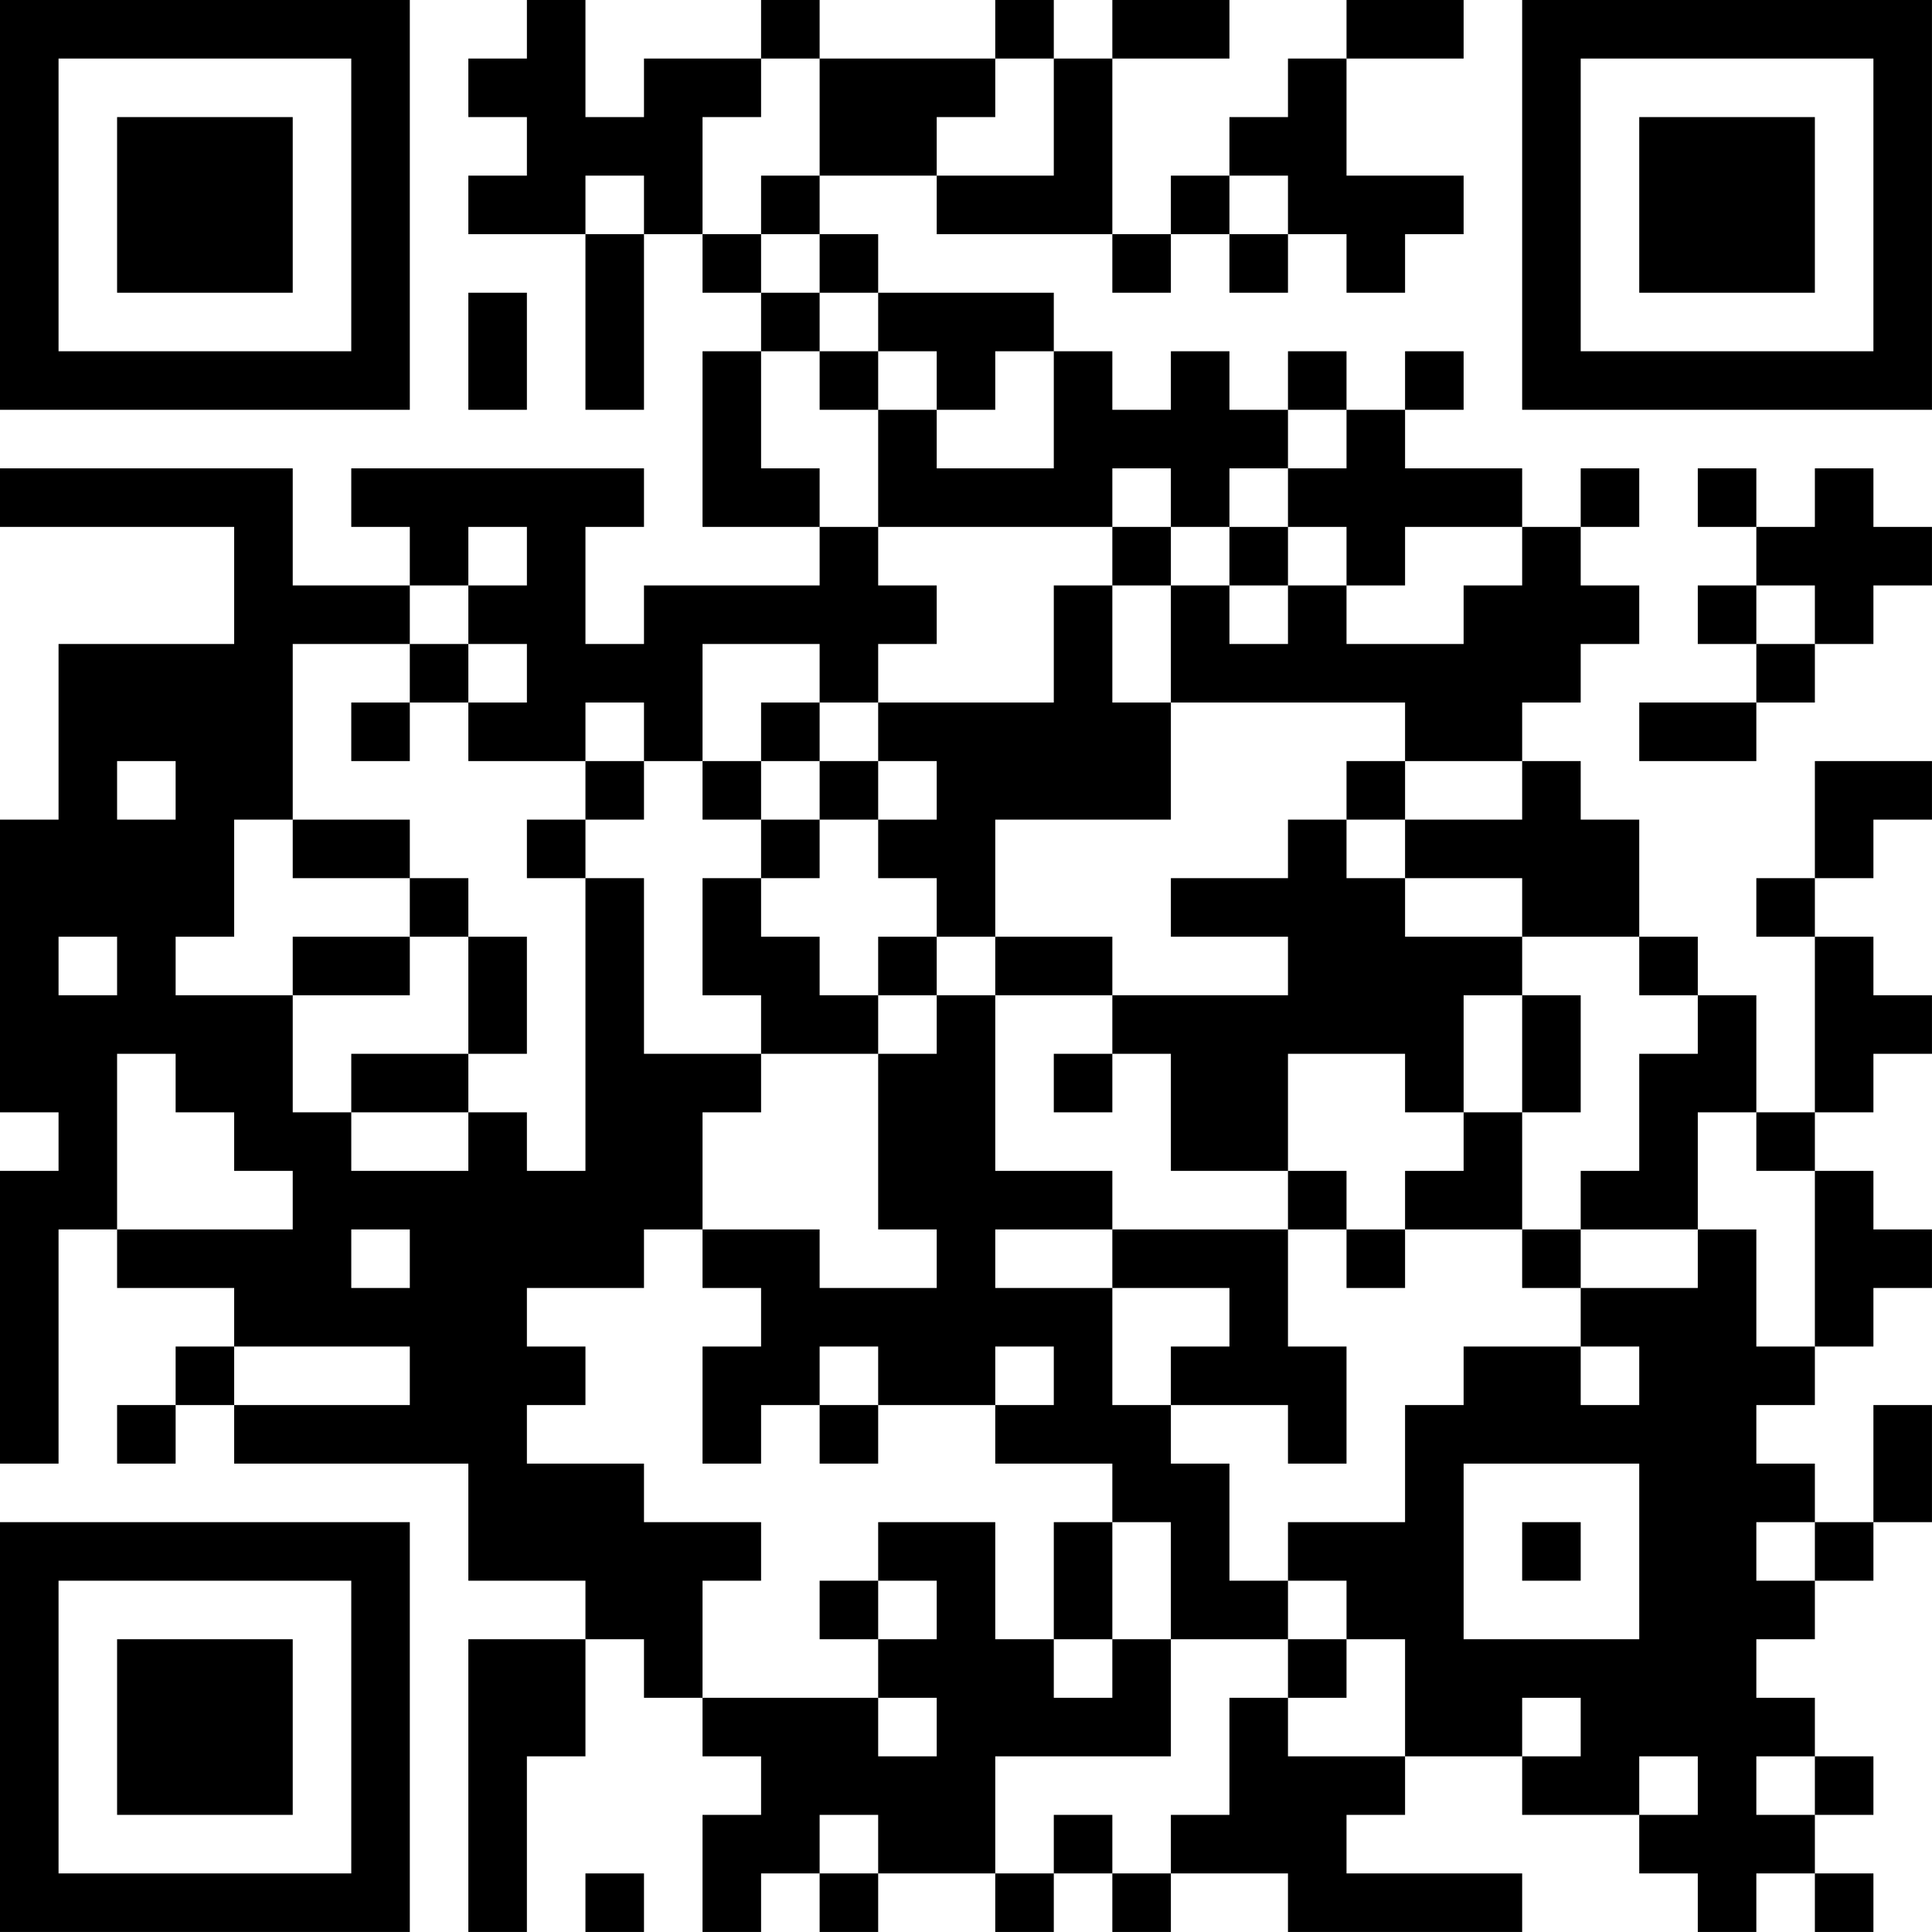 <?xml version="1.0" encoding="UTF-8"?>
<svg xmlns="http://www.w3.org/2000/svg" version="1.1" width="400" height="400" viewBox="0 0 400 400"><rect x="0" y="0" width="400" height="400" fill="#ffffff"/><g transform="scale(12.121)"><g transform="translate(0,0)"><path fill-rule="evenodd" d="M9 0L9 1L8 1L8 2L9 2L9 3L8 3L8 4L10 4L10 7L11 7L11 4L12 4L12 5L13 5L13 6L12 6L12 9L14 9L14 10L11 10L11 11L10 11L10 9L11 9L11 8L6 8L6 9L7 9L7 10L5 10L5 8L0 8L0 9L4 9L4 11L1 11L1 14L0 14L0 19L1 19L1 20L0 20L0 25L1 25L1 21L2 21L2 22L4 22L4 23L3 23L3 24L2 24L2 25L3 25L3 24L4 24L4 25L8 25L8 27L10 27L10 28L8 28L8 33L9 33L9 30L10 30L10 28L11 28L11 29L12 29L12 30L13 30L13 31L12 31L12 33L13 33L13 32L14 32L14 33L15 33L15 32L17 32L17 33L18 33L18 32L19 32L19 33L20 33L20 32L22 32L22 33L26 33L26 32L23 32L23 31L24 31L24 30L26 30L26 31L28 31L28 32L29 32L29 33L30 33L30 32L31 32L31 33L32 33L32 32L31 32L31 31L32 31L32 30L31 30L31 29L30 29L30 28L31 28L31 27L32 27L32 26L33 26L33 24L32 24L32 26L31 26L31 25L30 25L30 24L31 24L31 23L32 23L32 22L33 22L33 21L32 21L32 20L31 20L31 19L32 19L32 18L33 18L33 17L32 17L32 16L31 16L31 15L32 15L32 14L33 14L33 13L31 13L31 15L30 15L30 16L31 16L31 19L30 19L30 17L29 17L29 16L28 16L28 14L27 14L27 13L26 13L26 12L27 12L27 11L28 11L28 10L27 10L27 9L28 9L28 8L27 8L27 9L26 9L26 8L24 8L24 7L25 7L25 6L24 6L24 7L23 7L23 6L22 6L22 7L21 7L21 6L20 6L20 7L19 7L19 6L18 6L18 5L15 5L15 4L14 4L14 3L16 3L16 4L19 4L19 5L20 5L20 4L21 4L21 5L22 5L22 4L23 4L23 5L24 5L24 4L25 4L25 3L23 3L23 1L25 1L25 0L23 0L23 1L22 1L22 2L21 2L21 3L20 3L20 4L19 4L19 1L21 1L21 0L19 0L19 1L18 1L18 0L17 0L17 1L14 1L14 0L13 0L13 1L11 1L11 2L10 2L10 0ZM13 1L13 2L12 2L12 4L13 4L13 5L14 5L14 6L13 6L13 8L14 8L14 9L15 9L15 10L16 10L16 11L15 11L15 12L14 12L14 11L12 11L12 13L11 13L11 12L10 12L10 13L8 13L8 12L9 12L9 11L8 11L8 10L9 10L9 9L8 9L8 10L7 10L7 11L5 11L5 14L4 14L4 16L3 16L3 17L5 17L5 19L6 19L6 20L8 20L8 19L9 19L9 20L10 20L10 15L11 15L11 18L13 18L13 19L12 19L12 21L11 21L11 22L9 22L9 23L10 23L10 24L9 24L9 25L11 25L11 26L13 26L13 27L12 27L12 29L15 29L15 30L16 30L16 29L15 29L15 28L16 28L16 27L15 27L15 26L17 26L17 28L18 28L18 29L19 29L19 28L20 28L20 30L17 30L17 32L18 32L18 31L19 31L19 32L20 32L20 31L21 31L21 29L22 29L22 30L24 30L24 28L23 28L23 27L22 27L22 26L24 26L24 24L25 24L25 23L27 23L27 24L28 24L28 23L27 23L27 22L29 22L29 21L30 21L30 23L31 23L31 20L30 20L30 19L29 19L29 21L27 21L27 20L28 20L28 18L29 18L29 17L28 17L28 16L26 16L26 15L24 15L24 14L26 14L26 13L24 13L24 12L20 12L20 10L21 10L21 11L22 11L22 10L23 10L23 11L25 11L25 10L26 10L26 9L24 9L24 10L23 10L23 9L22 9L22 8L23 8L23 7L22 7L22 8L21 8L21 9L20 9L20 8L19 8L19 9L15 9L15 7L16 7L16 8L18 8L18 6L17 6L17 7L16 7L16 6L15 6L15 5L14 5L14 4L13 4L13 3L14 3L14 1ZM17 1L17 2L16 2L16 3L18 3L18 1ZM10 3L10 4L11 4L11 3ZM21 3L21 4L22 4L22 3ZM8 5L8 7L9 7L9 5ZM14 6L14 7L15 7L15 6ZM29 8L29 9L30 9L30 10L29 10L29 11L30 11L30 12L28 12L28 13L30 13L30 12L31 12L31 11L32 11L32 10L33 10L33 9L32 9L32 8L31 8L31 9L30 9L30 8ZM19 9L19 10L18 10L18 12L15 12L15 13L14 13L14 12L13 12L13 13L12 13L12 14L13 14L13 15L12 15L12 17L13 17L13 18L15 18L15 21L16 21L16 22L14 22L14 21L12 21L12 22L13 22L13 23L12 23L12 25L13 25L13 24L14 24L14 25L15 25L15 24L17 24L17 25L19 25L19 26L18 26L18 28L19 28L19 26L20 26L20 28L22 28L22 29L23 29L23 28L22 28L22 27L21 27L21 25L20 25L20 24L22 24L22 25L23 25L23 23L22 23L22 21L23 21L23 22L24 22L24 21L26 21L26 22L27 22L27 21L26 21L26 19L27 19L27 17L26 17L26 16L24 16L24 15L23 15L23 14L24 14L24 13L23 13L23 14L22 14L22 15L20 15L20 16L22 16L22 17L19 17L19 16L17 16L17 14L20 14L20 12L19 12L19 10L20 10L20 9ZM21 9L21 10L22 10L22 9ZM30 10L30 11L31 11L31 10ZM7 11L7 12L6 12L6 13L7 13L7 12L8 12L8 11ZM2 13L2 14L3 14L3 13ZM10 13L10 14L9 14L9 15L10 15L10 14L11 14L11 13ZM13 13L13 14L14 14L14 15L13 15L13 16L14 16L14 17L15 17L15 18L16 18L16 17L17 17L17 20L19 20L19 21L17 21L17 22L19 22L19 24L20 24L20 23L21 23L21 22L19 22L19 21L22 21L22 20L23 20L23 21L24 21L24 20L25 20L25 19L26 19L26 17L25 17L25 19L24 19L24 18L22 18L22 20L20 20L20 18L19 18L19 17L17 17L17 16L16 16L16 15L15 15L15 14L16 14L16 13L15 13L15 14L14 14L14 13ZM5 14L5 15L7 15L7 16L5 16L5 17L7 17L7 16L8 16L8 18L6 18L6 19L8 19L8 18L9 18L9 16L8 16L8 15L7 15L7 14ZM1 16L1 17L2 17L2 16ZM15 16L15 17L16 17L16 16ZM2 18L2 21L5 21L5 20L4 20L4 19L3 19L3 18ZM18 18L18 19L19 19L19 18ZM6 21L6 22L7 22L7 21ZM4 23L4 24L7 24L7 23ZM14 23L14 24L15 24L15 23ZM17 23L17 24L18 24L18 23ZM25 25L25 28L28 28L28 25ZM26 26L26 27L27 27L27 26ZM30 26L30 27L31 27L31 26ZM14 27L14 28L15 28L15 27ZM26 29L26 30L27 30L27 29ZM28 30L28 31L29 31L29 30ZM30 30L30 31L31 31L31 30ZM14 31L14 32L15 32L15 31ZM10 32L10 33L11 33L11 32ZM0 0L0 7L7 7L7 0ZM1 1L1 6L6 6L6 1ZM2 2L2 5L5 5L5 2ZM26 0L26 7L33 7L33 0ZM27 1L27 6L32 6L32 1ZM28 2L28 5L31 5L31 2ZM0 26L0 33L7 33L7 26ZM1 27L1 32L6 32L6 27ZM2 28L2 31L5 31L5 28Z" fill="#000000"/></g></g></svg>

